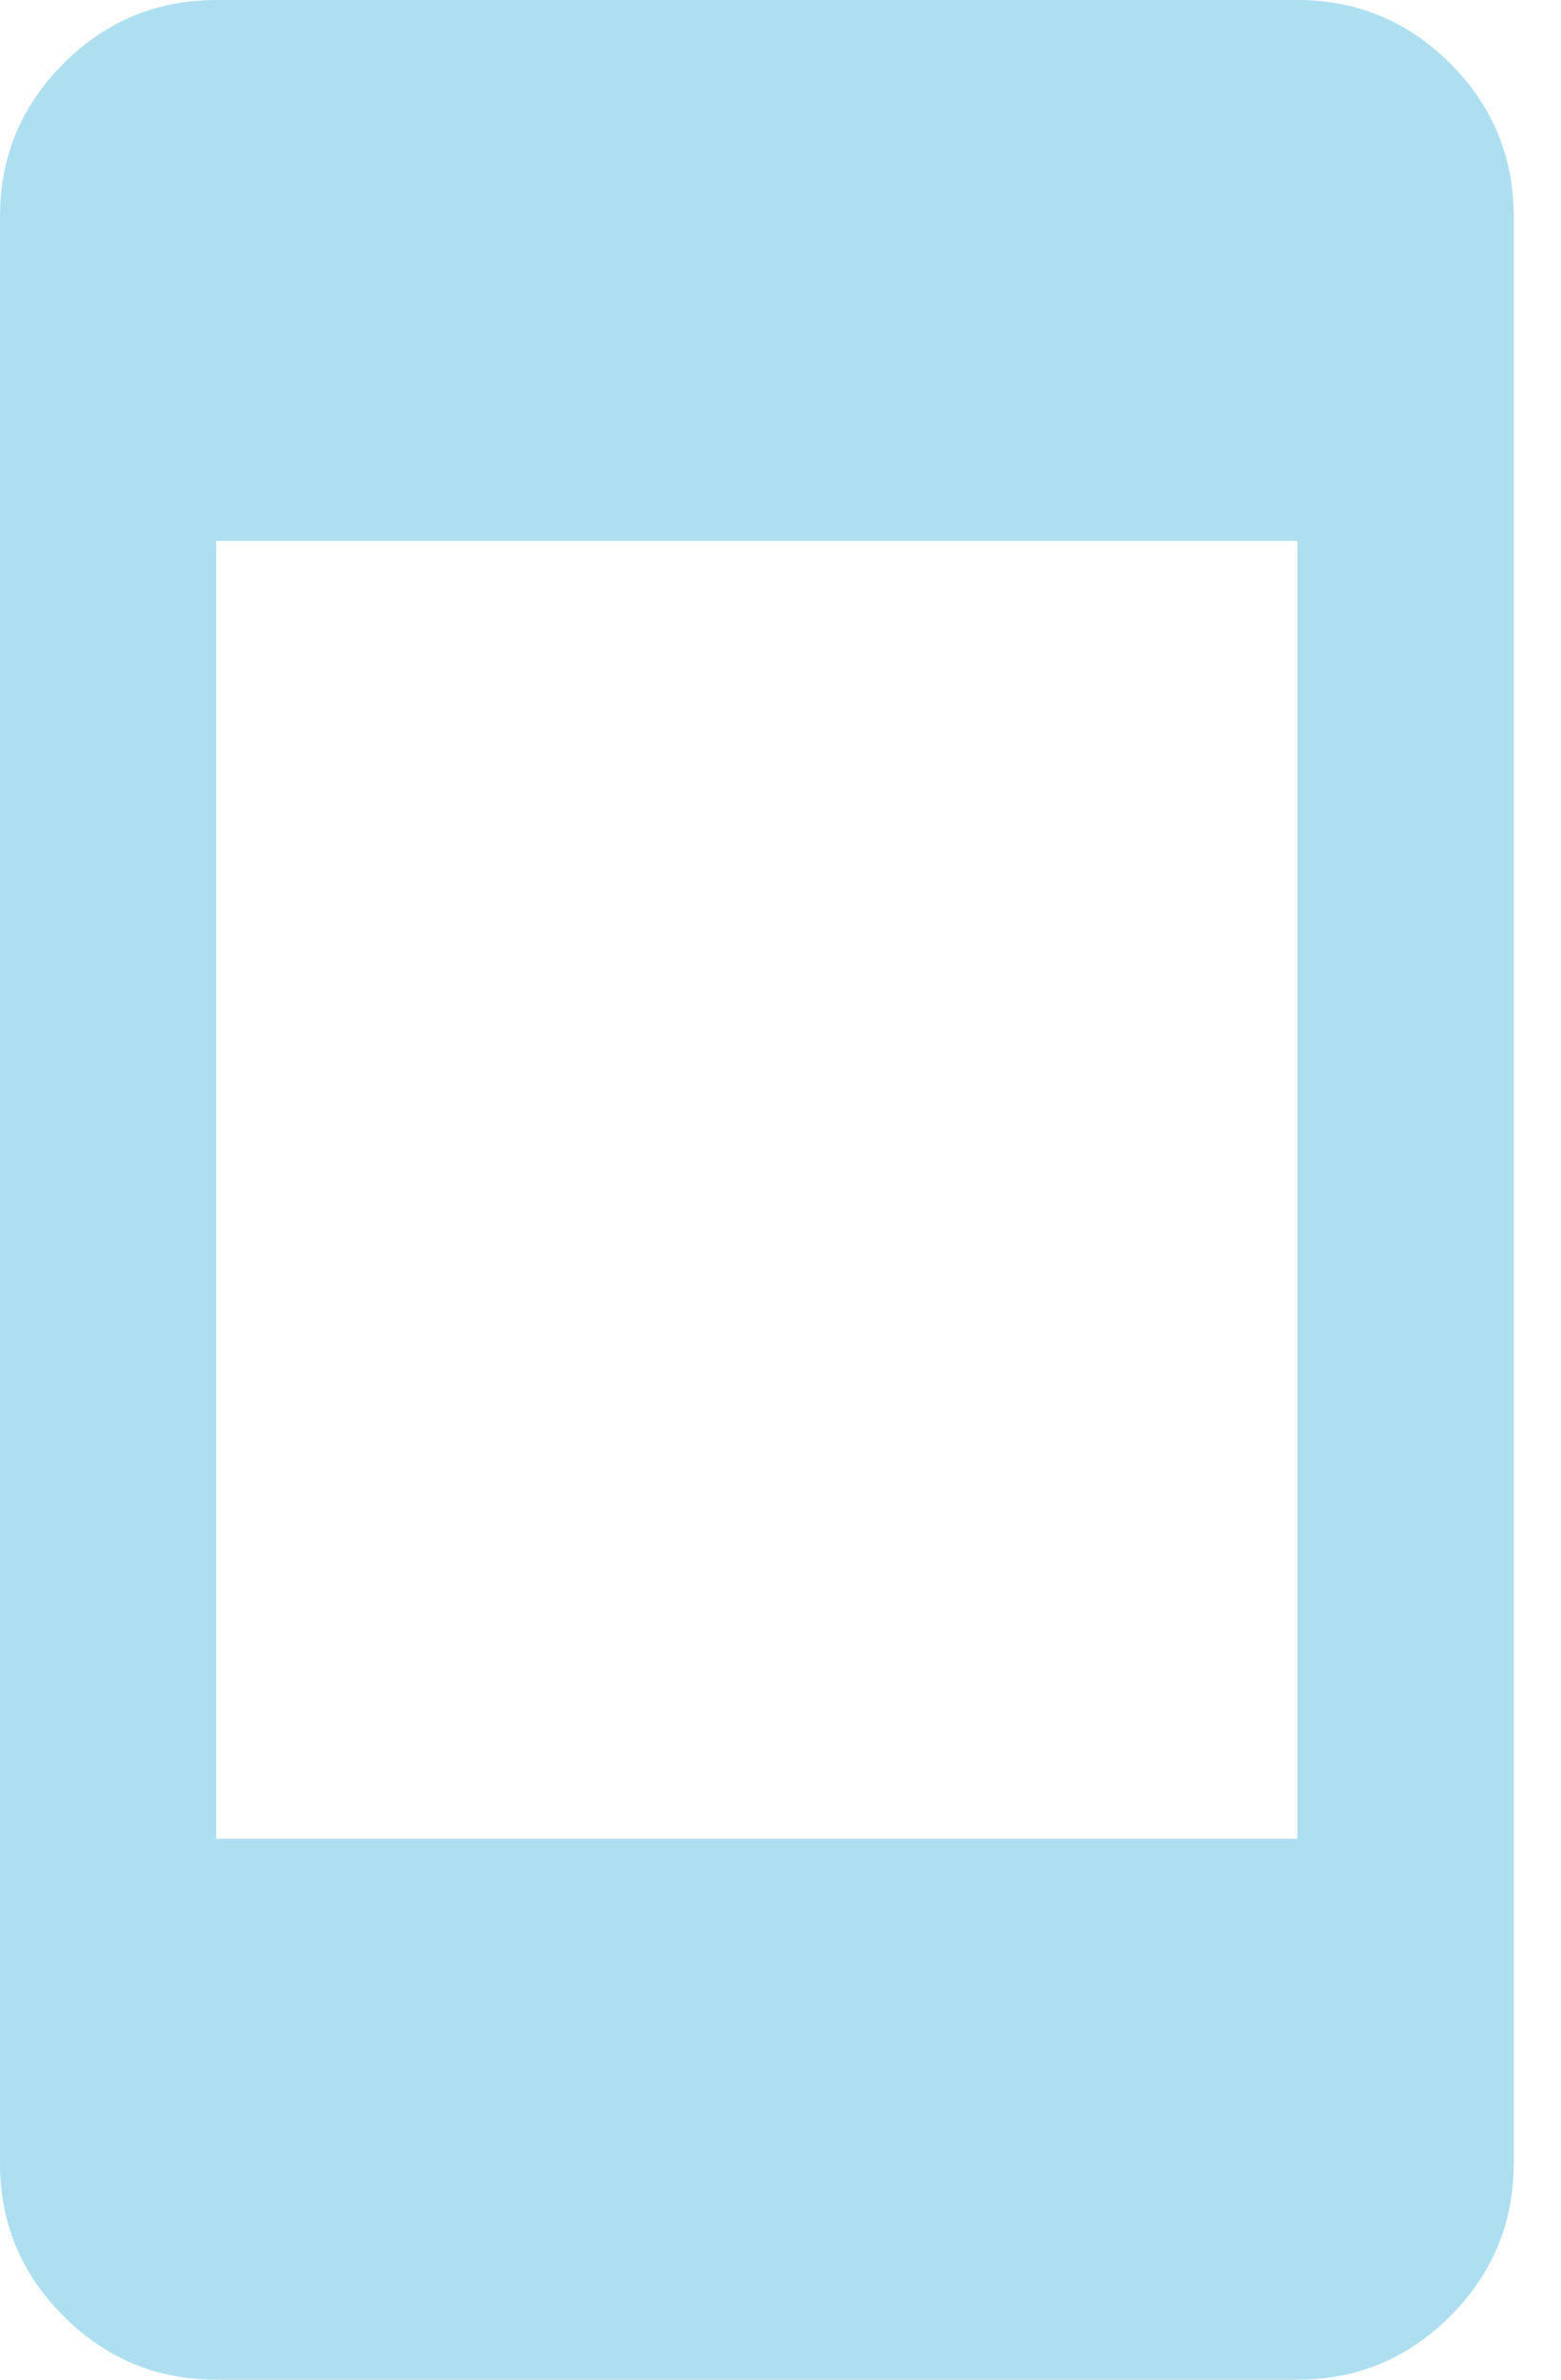 <svg width="21" height="32" viewBox="0 0 21 32" fill="none" xmlns="http://www.w3.org/2000/svg">
<path d="M2.909 32C2.109 32 1.424 31.715 0.855 31.146C0.285 30.576 0 29.891 0 29.091V2.909C0 2.109 0.285 1.424 0.855 0.854C1.424 0.285 2.109 0 2.909 0H17.454C18.255 0 18.94 0.285 19.51 0.854C20.079 1.424 20.364 2.109 20.364 2.909V29.091C20.364 29.891 20.079 30.576 19.51 31.146C18.94 31.715 18.255 32 17.454 32H2.909ZM2.909 24.727H17.454V7.273H2.909V24.727Z" fill="#AEDFF1"/>
</svg>
